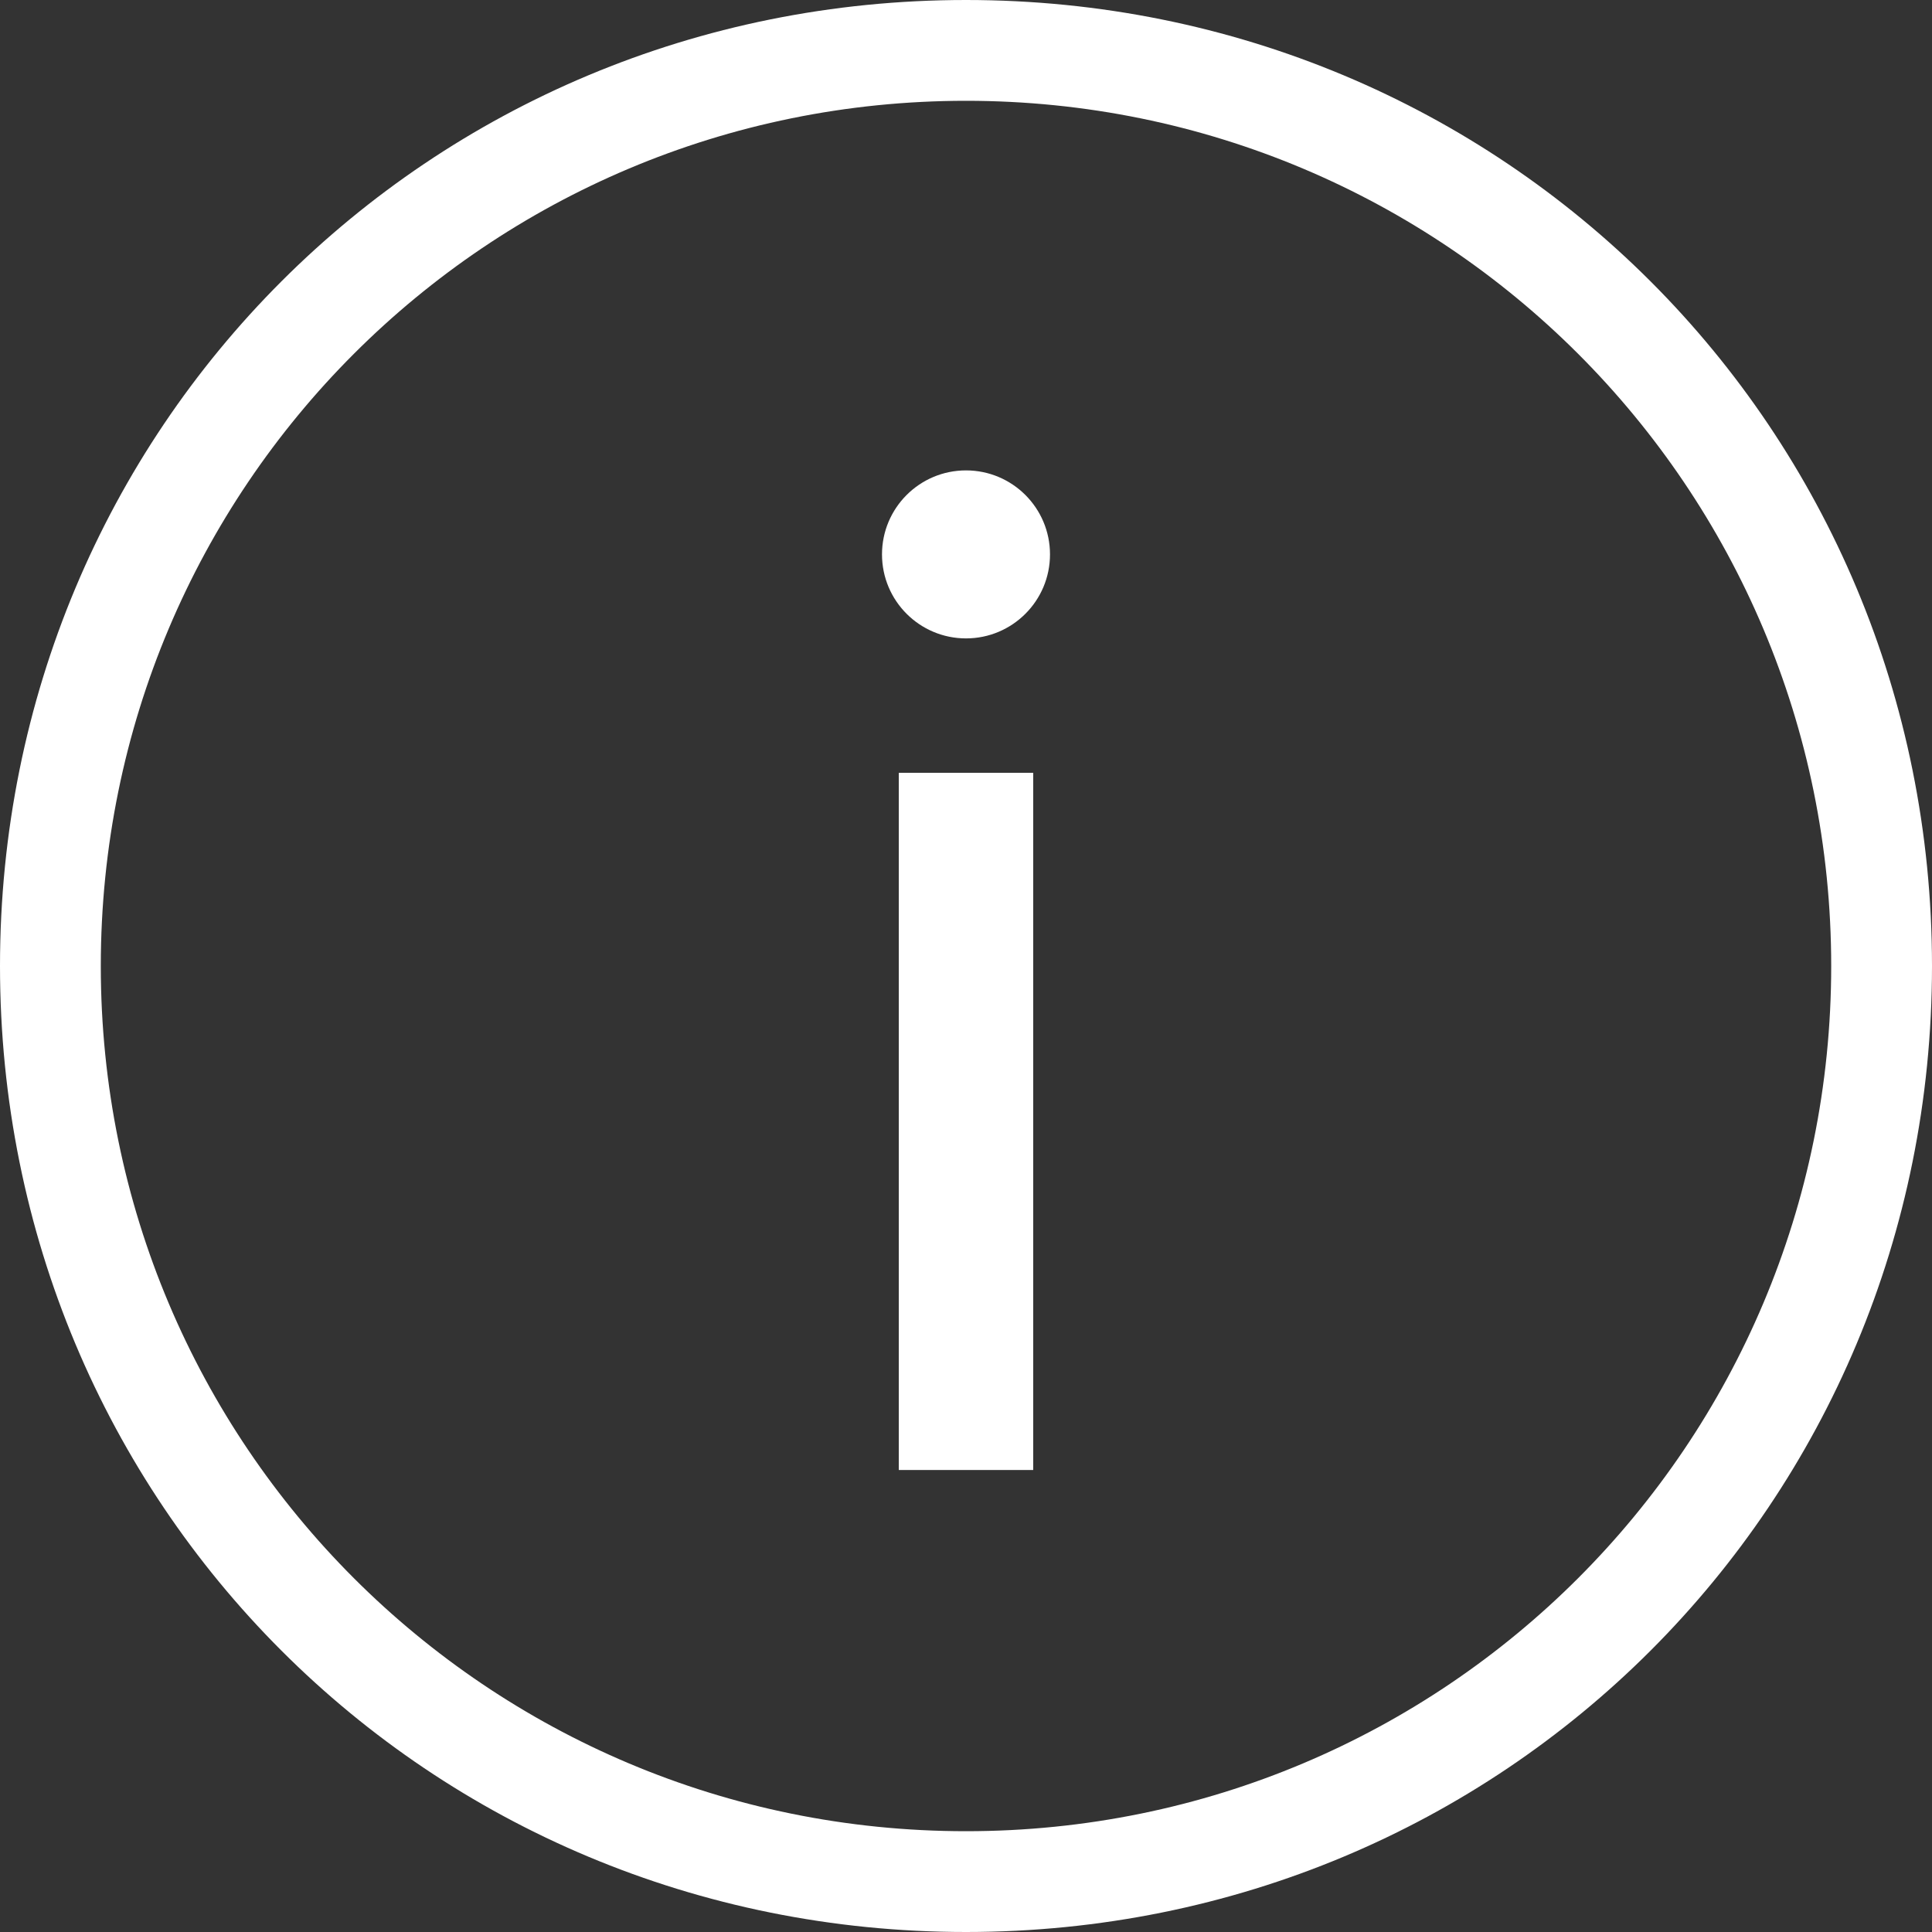 <?xml version="1.0" encoding="UTF-8"?>
<svg xmlns="http://www.w3.org/2000/svg" xmlns:xlink="http://www.w3.org/1999/xlink" version="1.1" x="0px" y="0px" viewBox="0 0 23 23" xml:space="preserve">
<rect x="0" y="0" width="23" height="23" fill="#333333" stroke="none"/>
<g id="Ebene_1" display="none">
	<g id="XMLID_1497_" display="inline">
		<g id="XMLID_1687_">
			<path id="XMLID_898_" fill="#FFFFFF" d="M12.5,23h-2c-0.7,0-1.3-0.6-1.3-1.3c0-0.6,0.4-1.2,1-1.3v-0.6c0-0.1-0.1-0.2-0.2-0.3     c-1.1-0.2-2.1-0.6-3-1.2c-0.1-0.1-0.3-0.1-0.3,0l-0.4,0.4c0.3,0.5,0.2,1.1-0.1,1.5c-0.2,0.3-0.6,0.5-1,0.5s-0.7-0.1-1-0.4     l-1.4-1.4c-0.3-0.3-0.4-0.6-0.4-1s0.1-0.7,0.4-1s0.6-0.4,1-0.4c0.2,0,0.5,0.1,0.7,0.2l0.4-0.4C5,16.2,5,16.1,4.9,16     c-0.6-0.9-1-1.9-1.2-3c0-0.1-0.1-0.2-0.3-0.2H2.7c-0.1,0.2-0.2,0.5-0.4,0.6c-0.3,0.3-0.6,0.4-1,0.4c-0.7,0-1.3-0.6-1.3-1.4v-2     c0-0.4,0.1-0.7,0.4-1S1,9,1.4,9C2,9,2.5,9.4,2.7,10h0.6c0.1,0,0.2-0.1,0.3-0.2c0.2-1.1,0.6-2.1,1.2-3c0.1-0.1,0.1-0.3,0-0.3     L4.3,6.2C4.1,6.3,3.9,6.4,3.6,6.4c-0.4,0-0.7-0.1-1-0.4c-0.5-0.5-0.5-1.4,0-1.9L4,2.7c0.5-0.5,1.4-0.5,1.9,0     c0.3,0.3,0.4,0.6,0.4,1c0,0.2-0.1,0.5-0.2,0.7l0.4,0.4c0.1,0.1,0.2,0.1,0.3,0c0.9-0.6,1.9-1,3-1.2c0.1,0,0.2-0.1,0.2-0.3V2.7     C9.4,2.6,9,2,9,1.4C9.1,0.6,9.7,0,10.5,0h2c0.7,0,1.3,0.6,1.3,1.3c0,0.6-0.4,1.2-1,1.3v0.6c0,0.1,0.1,0.2,0.2,0.3     c1.1,0.2,2.1,0.6,3,1.2c0.1,0.1,0.3,0.1,0.3,0l0.4-0.4c-0.3-0.5-0.2-1.2,0.2-1.6c0.5-0.5,1.4-0.5,1.9,0l1.4,1.4     c0.5,0.5,0.5,1.4,0,1.9c-0.3,0.3-0.6,0.4-1,0.4c-0.2,0-0.5-0.1-0.7-0.2l-0.4,0.4c-0.1,0.1-0.1,0.2,0,0.3c0.6,0.9,1,1.9,1.2,3     c0,0.1,0.1,0.2,0.3,0.2h0.6c0.1-0.5,0.6-1,1.2-1l0,0c0.4,0,0.8,0.1,1,0.3c0.3,0.3,0.4,0.6,0.4,1v2c0,0.4-0.2,0.7-0.4,1     c-0.3,0.3-0.7,0.4-1,0.3c-0.6-0.1-1-0.5-1.2-1h-0.6c-0.1,0-0.2,0.1-0.3,0.2c-0.2,1.1-0.6,2.1-1.2,3c-0.1,0.1-0.1,0.3,0,0.3     l0.4,0.4c0.2-0.1,0.4-0.2,0.7-0.2c0.4,0,0.7,0.1,1,0.4s0.4,0.6,0.4,1s-0.1,0.7-0.4,1l-1.4,1.4c-0.3,0.3-0.6,0.4-1,0.4     s-0.7-0.2-1-0.5c-0.4-0.4-0.4-1.1-0.1-1.5l-0.4-0.4c-0.1-0.1-0.2-0.1-0.3,0c-0.9,0.6-1.9,1-3,1.2c-0.1,0-0.2,0.1-0.2,0.3v0.6     c0.6,0.1,1,0.7,1,1.3C13.9,22.4,13.3,23,12.5,23L12.5,23z M6.8,17.3c0.2,0,0.5,0.1,0.7,0.2c0.8,0.5,1.7,0.9,2.7,1.1     c0.5,0.1,0.9,0.6,0.9,1.1v0.9c0,0.3-0.3,0.6-0.6,0.6c-0.2,0-0.4,0.2-0.4,0.4s0.2,0.4,0.4,0.4h2c0.2,0,0.4-0.2,0.4-0.4     s-0.2-0.4-0.4-0.4c-0.3,0-0.6-0.3-0.6-0.6v-0.9c0-0.6,0.4-1,0.9-1.1c1-0.2,1.9-0.6,2.7-1.1c0.5-0.3,1.1-0.3,1.5,0.1l0.6,0.6     c0.2,0.2,0.2,0.6,0,0.8c-0.2,0.2-0.2,0.4,0,0.6c0.1,0.1,0.2,0.2,0.3,0.2c0.1,0,0.2,0,0.3-0.1l1.4-1.4c0.1-0.1,0.1-0.2,0.1-0.3     c0-0.1,0-0.2-0.1-0.3c-0.2-0.2-0.5-0.2-0.6,0l0,0c-0.2,0.2-0.6,0.2-0.8,0L17.7,17c-0.4-0.4-0.5-1-0.1-1.5     c0.5-0.8,0.9-1.7,1.1-2.7c0.1-0.5,0.6-0.9,1.1-0.9h0.9c0.3,0,0.5,0.2,0.5,0.5c0,0.2,0.2,0.4,0.4,0.5c0.1,0,0.3,0,0.3-0.1     c0.1-0.1,0.1-0.2,0.1-0.3v-2c0-0.1-0.1-0.2-0.1-0.3c-0.1-0.1-0.2-0.1-0.3-0.1c-0.2,0-0.4,0.2-0.4,0.5s-0.2,0.5-0.5,0.5h-0.9     c-0.6,0-1-0.4-1.1-0.9c-0.2-1-0.6-1.9-1.1-2.7C17.2,7,17.3,6.4,17.7,6l0.6-0.6c0.2-0.2,0.6-0.2,0.8,0c0.2,0.2,0.5,0.2,0.6,0     c0.2-0.2,0.2-0.5,0-0.6l-1.4-1.4c-0.2-0.2-0.5-0.2-0.6,0c-0.2,0.2-0.2,0.5,0,0.6c0.2,0.2,0.2,0.6,0,0.8L17,5.3     c-0.4,0.4-1,0.5-1.5,0.1c-0.8-0.5-1.7-0.9-2.7-1.1c-0.5-0.1-0.9-0.6-0.9-1.1V2.4c0-0.3,0.3-0.6,0.6-0.6c0.2,0,0.4-0.2,0.4-0.4     S12.7,1,12.5,1h-2c-0.2,0-0.4,0.2-0.4,0.4s0.2,0.4,0.4,0.4c0.3,0,0.6,0.3,0.6,0.6v0.9c0,0.6-0.4,1-0.9,1.1C9.2,4.6,8.3,5,7.5,5.5     C7,5.8,6.4,5.7,6,5.3L5.4,4.7C5.2,4.6,5.2,4.5,5.2,4.3S5.3,4,5.4,3.9c0.2-0.2,0.2-0.5,0-0.6c-0.2-0.2-0.5-0.2-0.6,0L3.3,4.7     c-0.2,0.2-0.2,0.5,0,0.6c0.1,0.1,0.2,0.1,0.3,0.1s0.2,0,0.3-0.1c0.2-0.2,0.6-0.2,0.8,0L5.3,6c0.4,0.4,0.5,1,0.1,1.5     c-0.5,0.8-0.9,1.7-1.1,2.7c-0.1,0.5-0.6,0.9-1.1,0.9H2.3c-0.3,0-0.5-0.2-0.5-0.5s-0.2-0.5-0.4-0.5c-0.1,0-0.2,0-0.3,0.1     S1,10.4,1,10.5v2C1,12.8,1.2,13,1.4,13c0.1,0,0.2,0,0.3-0.1s0.1-0.2,0.1-0.3c0-0.3,0.3-0.6,0.6-0.6h0.9c0.6,0,1,0.4,1.1,0.9     c0.2,1,0.6,1.9,1.1,2.7c0.3,0.4,0.2,1-0.2,1.4l-0.6,0.6c-0.2,0.2-0.6,0.2-0.8,0l0,0c-0.1-0.1-0.2-0.1-0.3-0.1s-0.2,0-0.3,0.1     s-0.1,0.2-0.1,0.3c0,0.1,0,0.2,0.1,0.3l1.4,1.4c0.1,0.1,0.2,0.1,0.3,0.1c0.1,0,0.2-0.1,0.3-0.2c0.1-0.2,0.1-0.4,0-0.6     c-0.2-0.2-0.2-0.6,0-0.8L6,17.7C6.2,17.5,6.5,17.3,6.8,17.3L6.8,17.3z"></path>
		</g>
		<g id="XMLID_1654_">
			<path id="XMLID_895_" fill="#FFFFFF" d="M9.8,9.6c-1,0-1.9-0.8-1.9-1.9s0.8-1.9,1.9-1.9s1.9,0.8,1.9,1.9S10.8,9.6,9.8,9.6z      M9.8,6.7c-0.5,0-1,0.4-1,1s0.4,1,1,1c0.5,0,1-0.4,1-1S10.3,6.7,9.8,6.7z"></path>
		</g>
		<g id="XMLID_1656_">
			<path id="XMLID_892_" fill="#FFFFFF" d="M8.5,16c-0.9,0-1.6-0.7-1.6-1.6s0.7-1.6,1.6-1.6s1.6,0.7,1.6,1.6S9.4,16,8.5,16z      M8.5,13.6c-0.4,0-0.7,0.3-0.7,0.7S8.1,15,8.5,15s0.7-0.3,0.7-0.7C9.2,13.9,8.9,13.6,8.5,13.6z"></path>
		</g>
		<g id="XMLID_1104_">
			<path id="XMLID_891_" fill="#FFFFFF" d="M14.6,15.5c-1.4,0-2.6-1.1-2.8-2.4c0-0.2,0.1-0.5,0.4-0.5c0.2,0,0.5,0.1,0.5,0.4     c0.1,0.9,0.9,1.7,1.9,1.7s1.9-0.8,1.9-1.9c0-1-0.7-1.8-1.7-1.9c-0.2,0-0.4-0.2-0.4-0.5c0-0.2,0.2-0.4,0.5-0.4     c1.4,0.2,2.5,1.3,2.5,2.8C17.4,14.3,16.2,15.5,14.6,15.5L14.6,15.5z"></path>
		</g>
		<g id="XMLID_1101_">
			<path id="XMLID_890_" fill="#FFFFFF" d="M14.1,8.2c-0.1,0-0.2,0-0.3-0.1s-0.1-0.2-0.1-0.3c0-0.1,0-0.2,0.1-0.3     c0.1-0.1,0.2-0.1,0.3-0.1s0.2,0,0.3,0.1s0.1,0.2,0.1,0.3c0,0.1,0,0.2-0.1,0.3C14.3,8.1,14.2,8.2,14.1,8.2z"></path>
		</g>
		<g id="XMLID_1094_">
			<path id="XMLID_889_" fill="#FFFFFF" d="M11.5,17.3c-0.1,0-0.2,0-0.3-0.1s-0.1-0.2-0.1-0.3s0-0.2,0.1-0.3     c0.1-0.1,0.2-0.1,0.3-0.1s0.2,0,0.3,0.1s0.1,0.2,0.1,0.3s0,0.2-0.1,0.3C11.7,17.2,11.6,17.3,11.5,17.3z"></path>
		</g>
		<g id="XMLID_1660_">
			<path id="XMLID_888_" fill="#FFFFFF" d="M6.5,12c-0.1,0-0.2,0-0.3-0.1C6.1,11.7,6,11.6,6,11.5s0-0.2,0.1-0.3s0.2-0.1,0.3-0.1     c0.1,0,0.2,0,0.3,0.1c0.1,0.1,0.1,0.2,0.1,0.3s0,0.2-0.1,0.3C6.7,11.9,6.6,12,6.5,12z"></path>
		</g>
		<g id="XMLID_1493_">
			<path id="XMLID_887_" fill="#FFFFFF" d="M13,11.6c-0.1,0-0.2,0-0.3-0.1s-0.1-0.2-0.1-0.3s0-0.2,0.1-0.3s0.2-0.1,0.3-0.1     s0.2,0,0.3,0.1s0.1,0.2,0.1,0.3s0,0.2-0.1,0.3C13.2,11.5,13.1,11.6,13,11.6z"></path>
		</g>
	</g>
</g>
<g id="Ebene_3">
	<g>
		<g>
			<g>
				<rect x="10.7" y="9.2" fill="#FFFFFF" width="1.6" height="8.3"></rect>
				<circle fill="#FFFFFF" cx="11.5" cy="6.6" r="1"></circle>
			</g>
		</g>
	</g>
	<g>
		<path fill="#FFFFFF" d="M11.5,1.2c5.7,0,10.3,4.6,10.3,10.3s-4.6,10.3-10.3,10.3S1.2,17.2,1.2,11.5S5.8,1.2,11.5,1.2 M11.5,0    C5.1,0,0,5.1,0,11.5S5.1,23,11.5,23S23,17.9,23,11.5S17.9,0,11.5,0L11.5,0z"></path>
	</g>
</g>
</svg>
